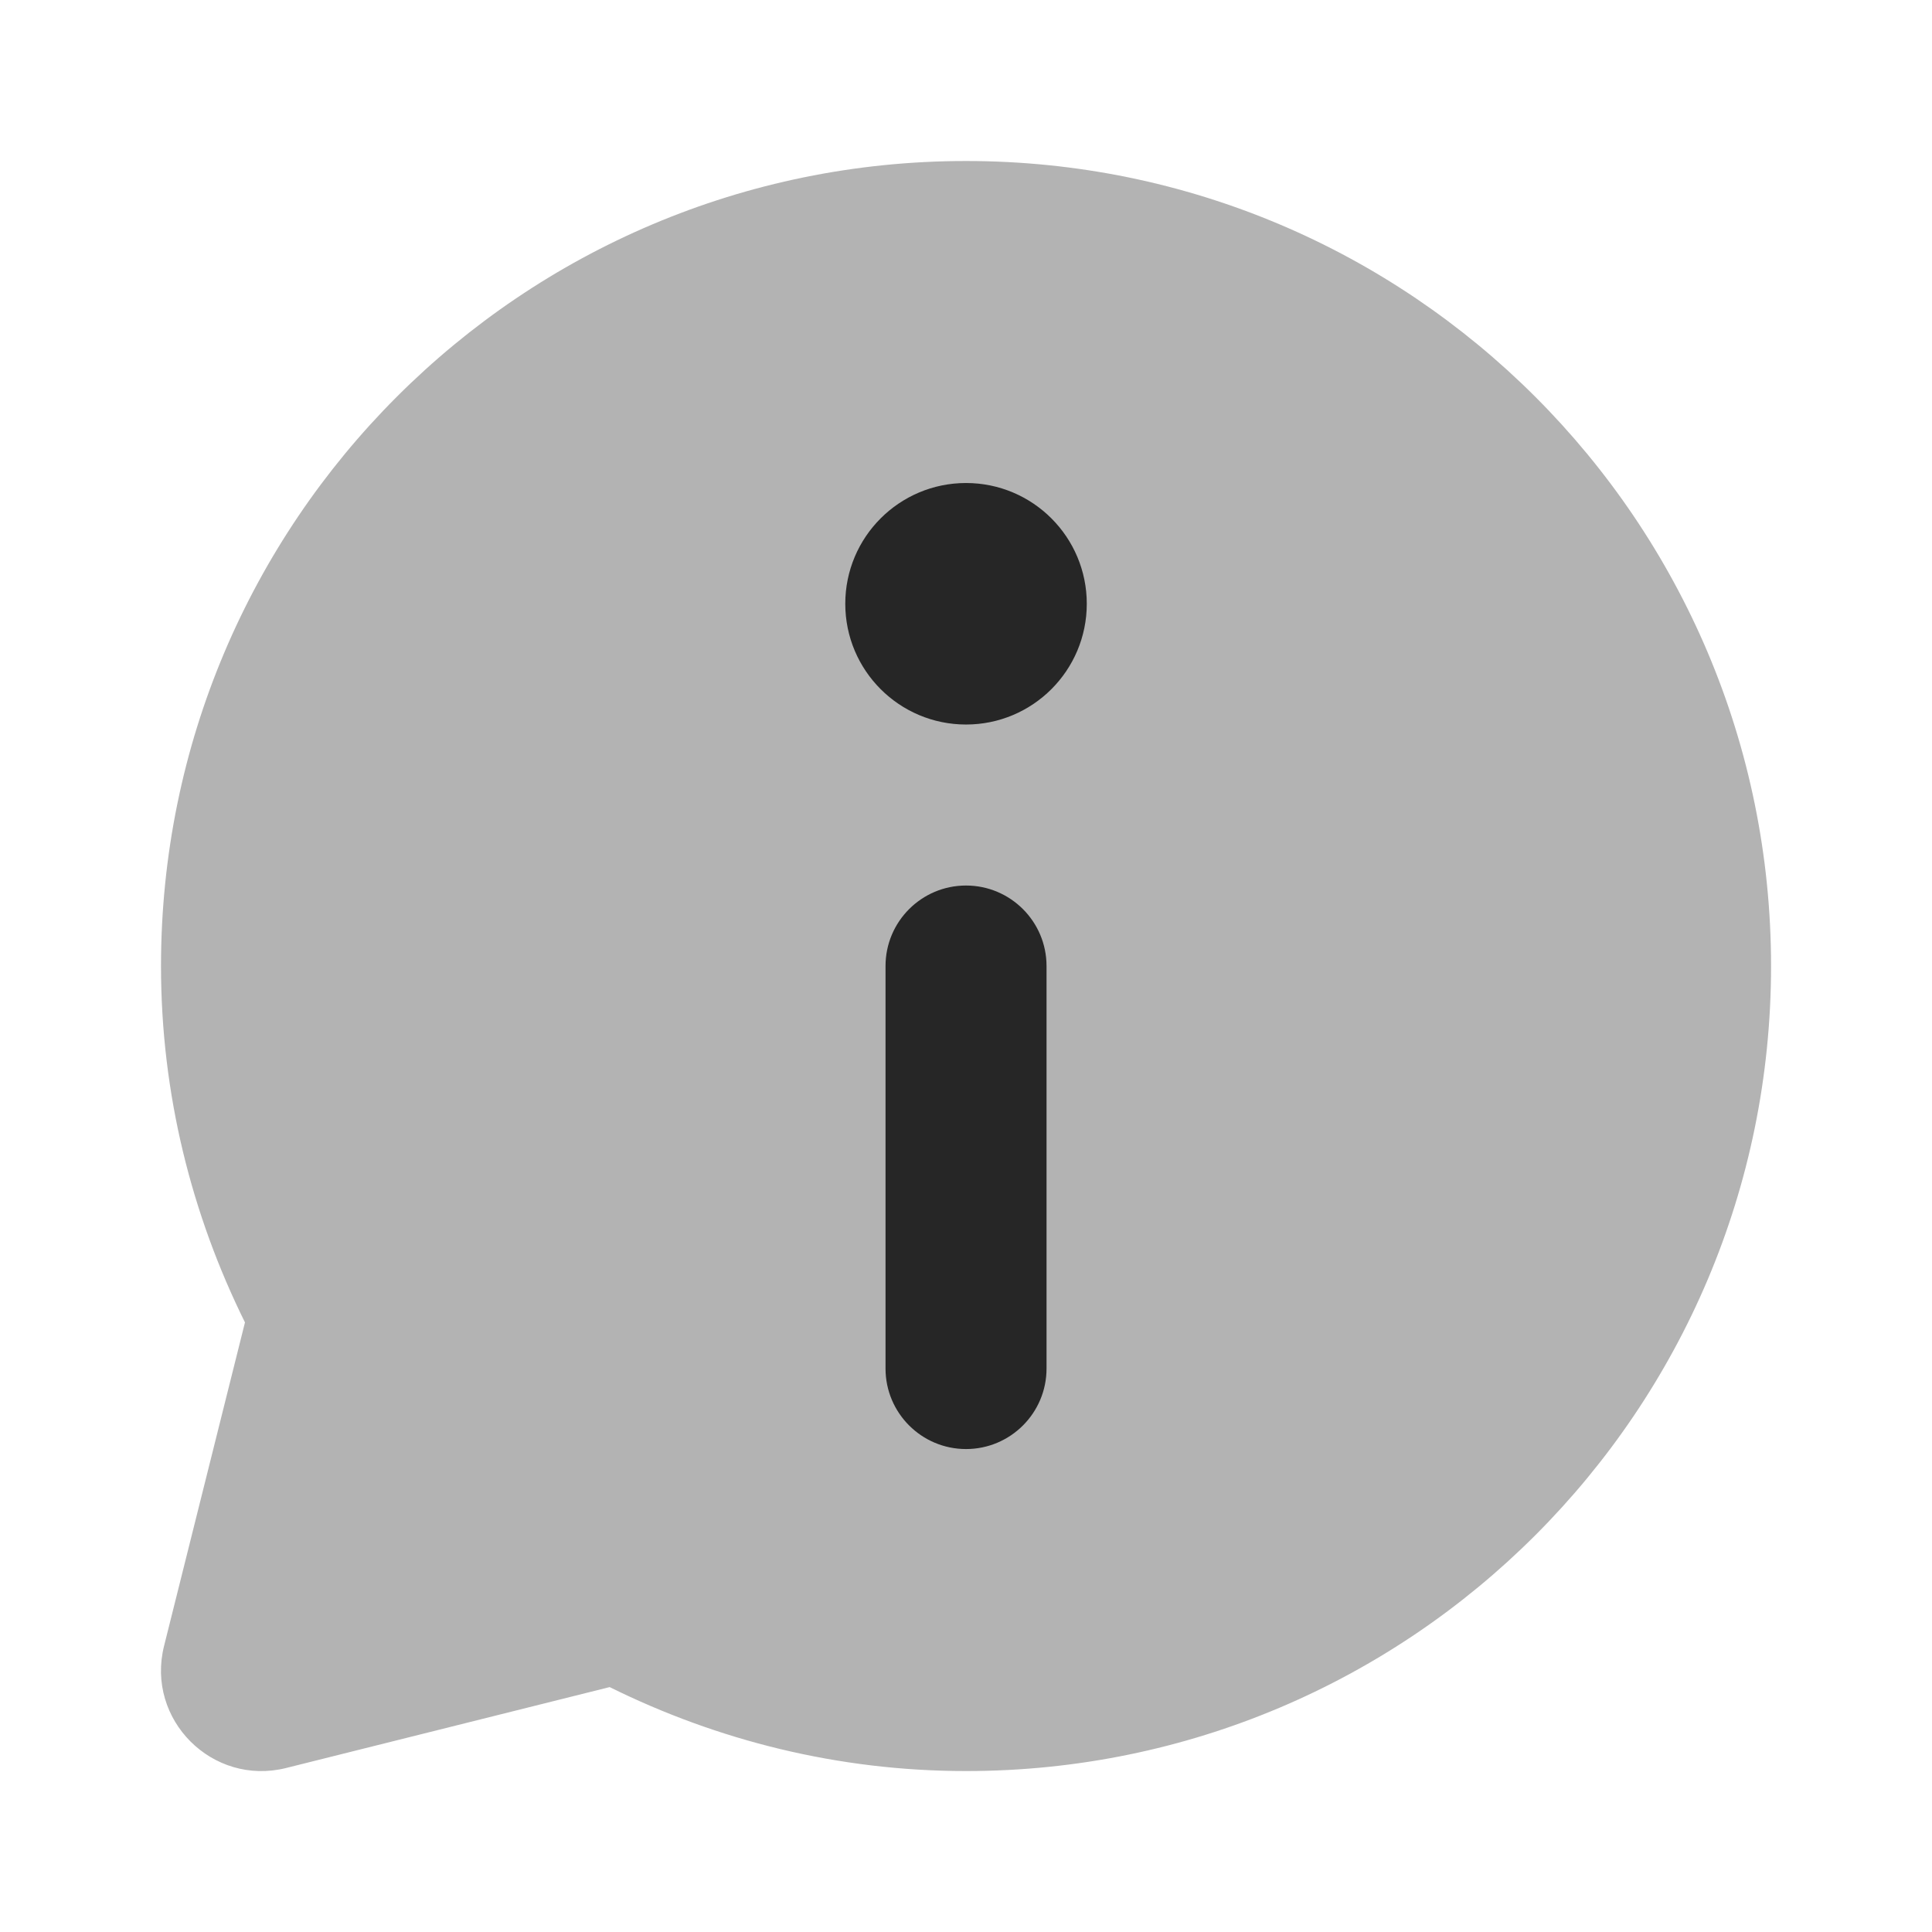 <svg xmlns="http://www.w3.org/2000/svg" xmlns:xlink="http://www.w3.org/1999/xlink" viewBox="0,0,256,256" width="96px" height="96px"><g fill="#262626" fill-rule="nonzero" stroke="none" stroke-width="1" stroke-linecap="butt" stroke-linejoin="miter" stroke-miterlimit="10" stroke-dasharray="" stroke-dashoffset="0" font-family="none" font-weight="none" font-size="none" text-anchor="none" style="mix-blend-mode: normal"><g transform="scale(10.667,10.667)"><path d="M12,2c-5.523,0 -10,4.477 -10,10c0,1.592 0.382,3.091 1.043,4.427l-1.005,4.019c-0.229,0.915 0.6,1.745 1.516,1.516l4.019,-1.005c1.336,0.661 2.835,1.043 4.427,1.043c5.523,0 10,-4.477 10,-10c0,-5.523 -4.477,-10 -10,-10z" opacity="0.35"></path><path d="M11,17v-5c0,-0.552 0.448,-1 1,-1v0c0.552,0 1,0.448 1,1v5c0,0.552 -0.448,1 -1,1v0c-0.552,0 -1,-0.448 -1,-1z"></path><circle cx="12" cy="7.5" r="1.5"></circle></g></g></svg>